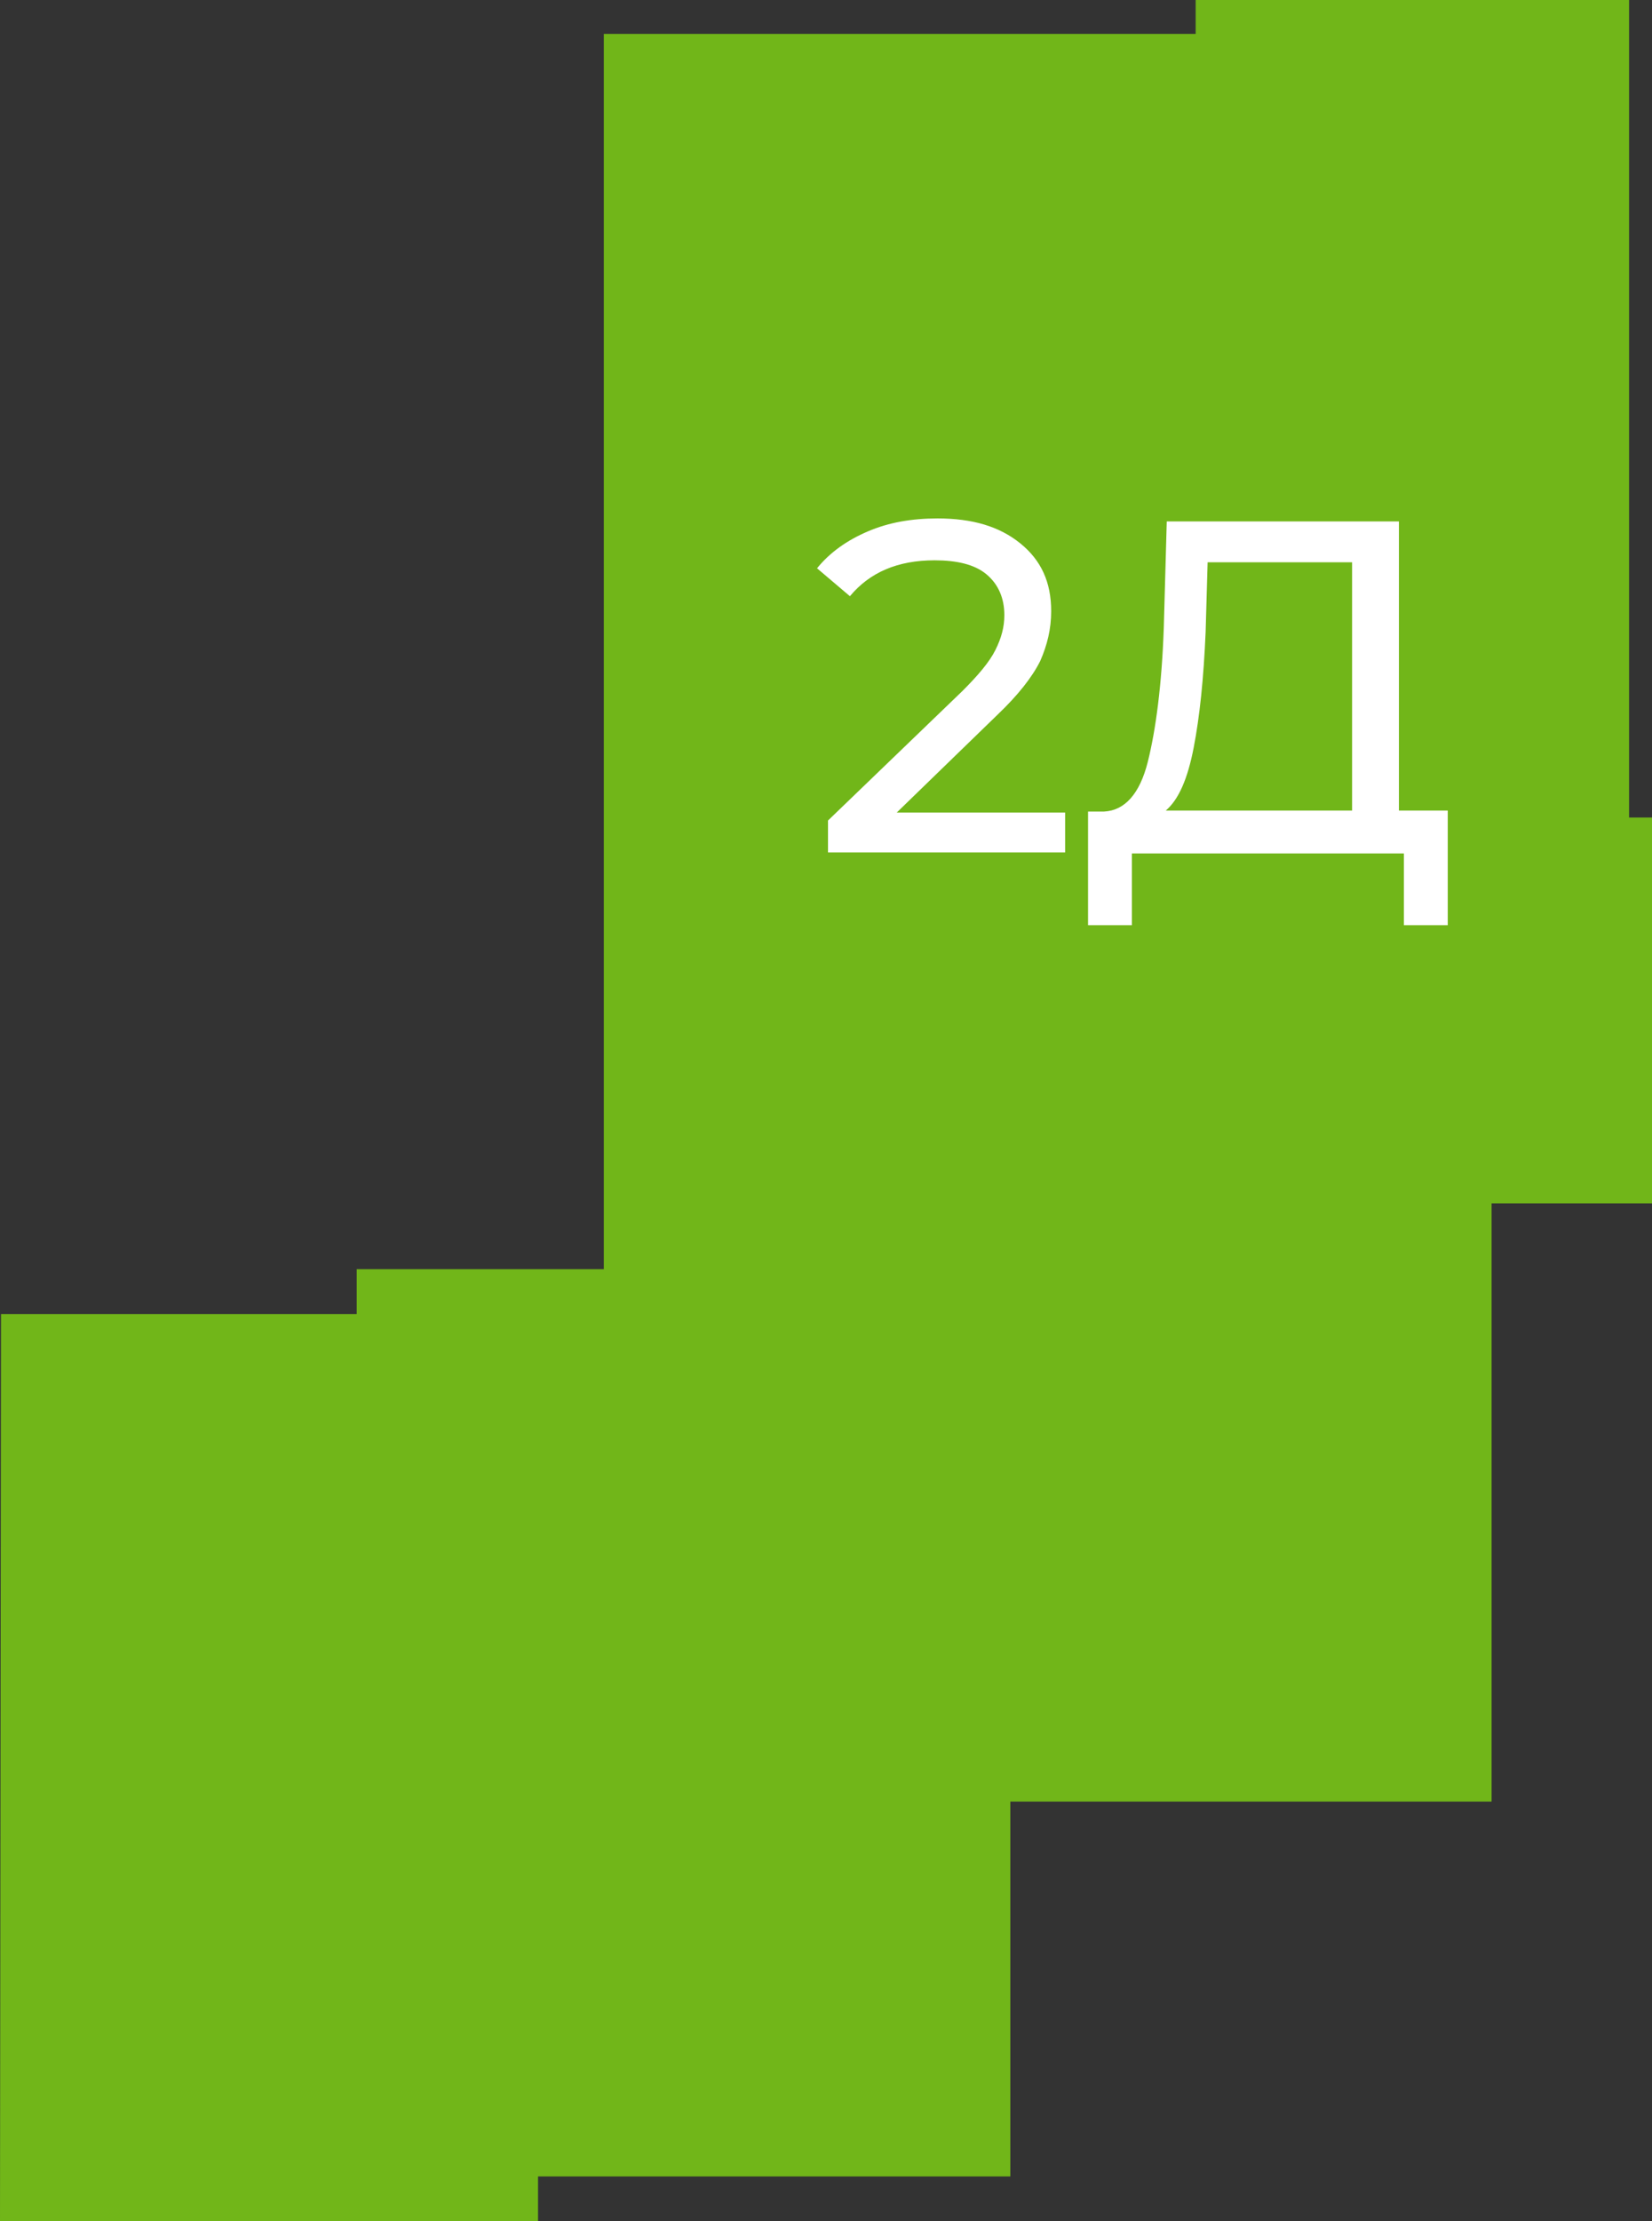 <?xml version="1.0" encoding="UTF-8"?> <!-- Generator: Adobe Illustrator 22.1.0, SVG Export Plug-In . SVG Version: 6.00 Build 0) --> <svg xmlns="http://www.w3.org/2000/svg" xmlns:xlink="http://www.w3.org/1999/xlink" id="Слой_1" x="0px" y="0px" viewBox="0 0 165.8 222.8" style="enable-background:new 0 0 165.8 222.8;" xml:space="preserve"><rect x="0" y="0" width="165.8" height="222.8" fill="#333333" stroke="none"/> <style type="text/css"> .st0{fill-rule:evenodd;clip-rule:evenodd;fill:#71B619;} .st1{fill:#FFFFFF;} </style> <polygon class="st0" points="163.5,82 163.5,0 120,0 120,3.4 60.6,3.4 60.6,127.3 35.8,127.3 35.8,131.8 0.1,131.8 0,222.8 54,222.8 54,218.3 101.4,218.3 101.4,180.7 149.7,180.7 149.7,120.7 156.4,120.7 163.5,120.7 165.8,120.7 165.8,82 "></polygon> <g> <path class="st1" d="M106.9,81.4v4.1H83.1v-3.2l13.5-13c1.6-1.6,2.7-2.9,3.3-4.1c0.6-1.2,0.9-2.3,0.9-3.5c0-1.7-0.6-3.1-1.8-4.1 c-1.2-1-3-1.4-5.2-1.4c-3.7,0-6.5,1.2-8.5,3.6L82,57c1.3-1.6,3-2.8,5.1-3.7c2.1-0.9,4.4-1.3,7-1.3c3.5,0,6.2,0.8,8.3,2.5 c2.1,1.7,3.1,3.9,3.1,6.8c0,1.8-0.4,3.4-1.1,5c-0.8,1.6-2.2,3.4-4.3,5.4l-10.1,9.8H106.9z"></path> <path class="st1" d="M145.3,81.4v11.4h-4.4v-7.2h-27.3l0,7.2h-4.4l0-11.4h1.6c2.1-0.1,3.6-1.8,4.4-5s1.4-7.7,1.6-13.4l0.3-10.7 h23.3v29H145.3z M119.8,75c-0.6,3.1-1.5,5.2-2.8,6.3h18.7V56.4h-14.5l-0.2,7C120.8,68.1,120.4,71.9,119.8,75z"></path> </g> </svg> 